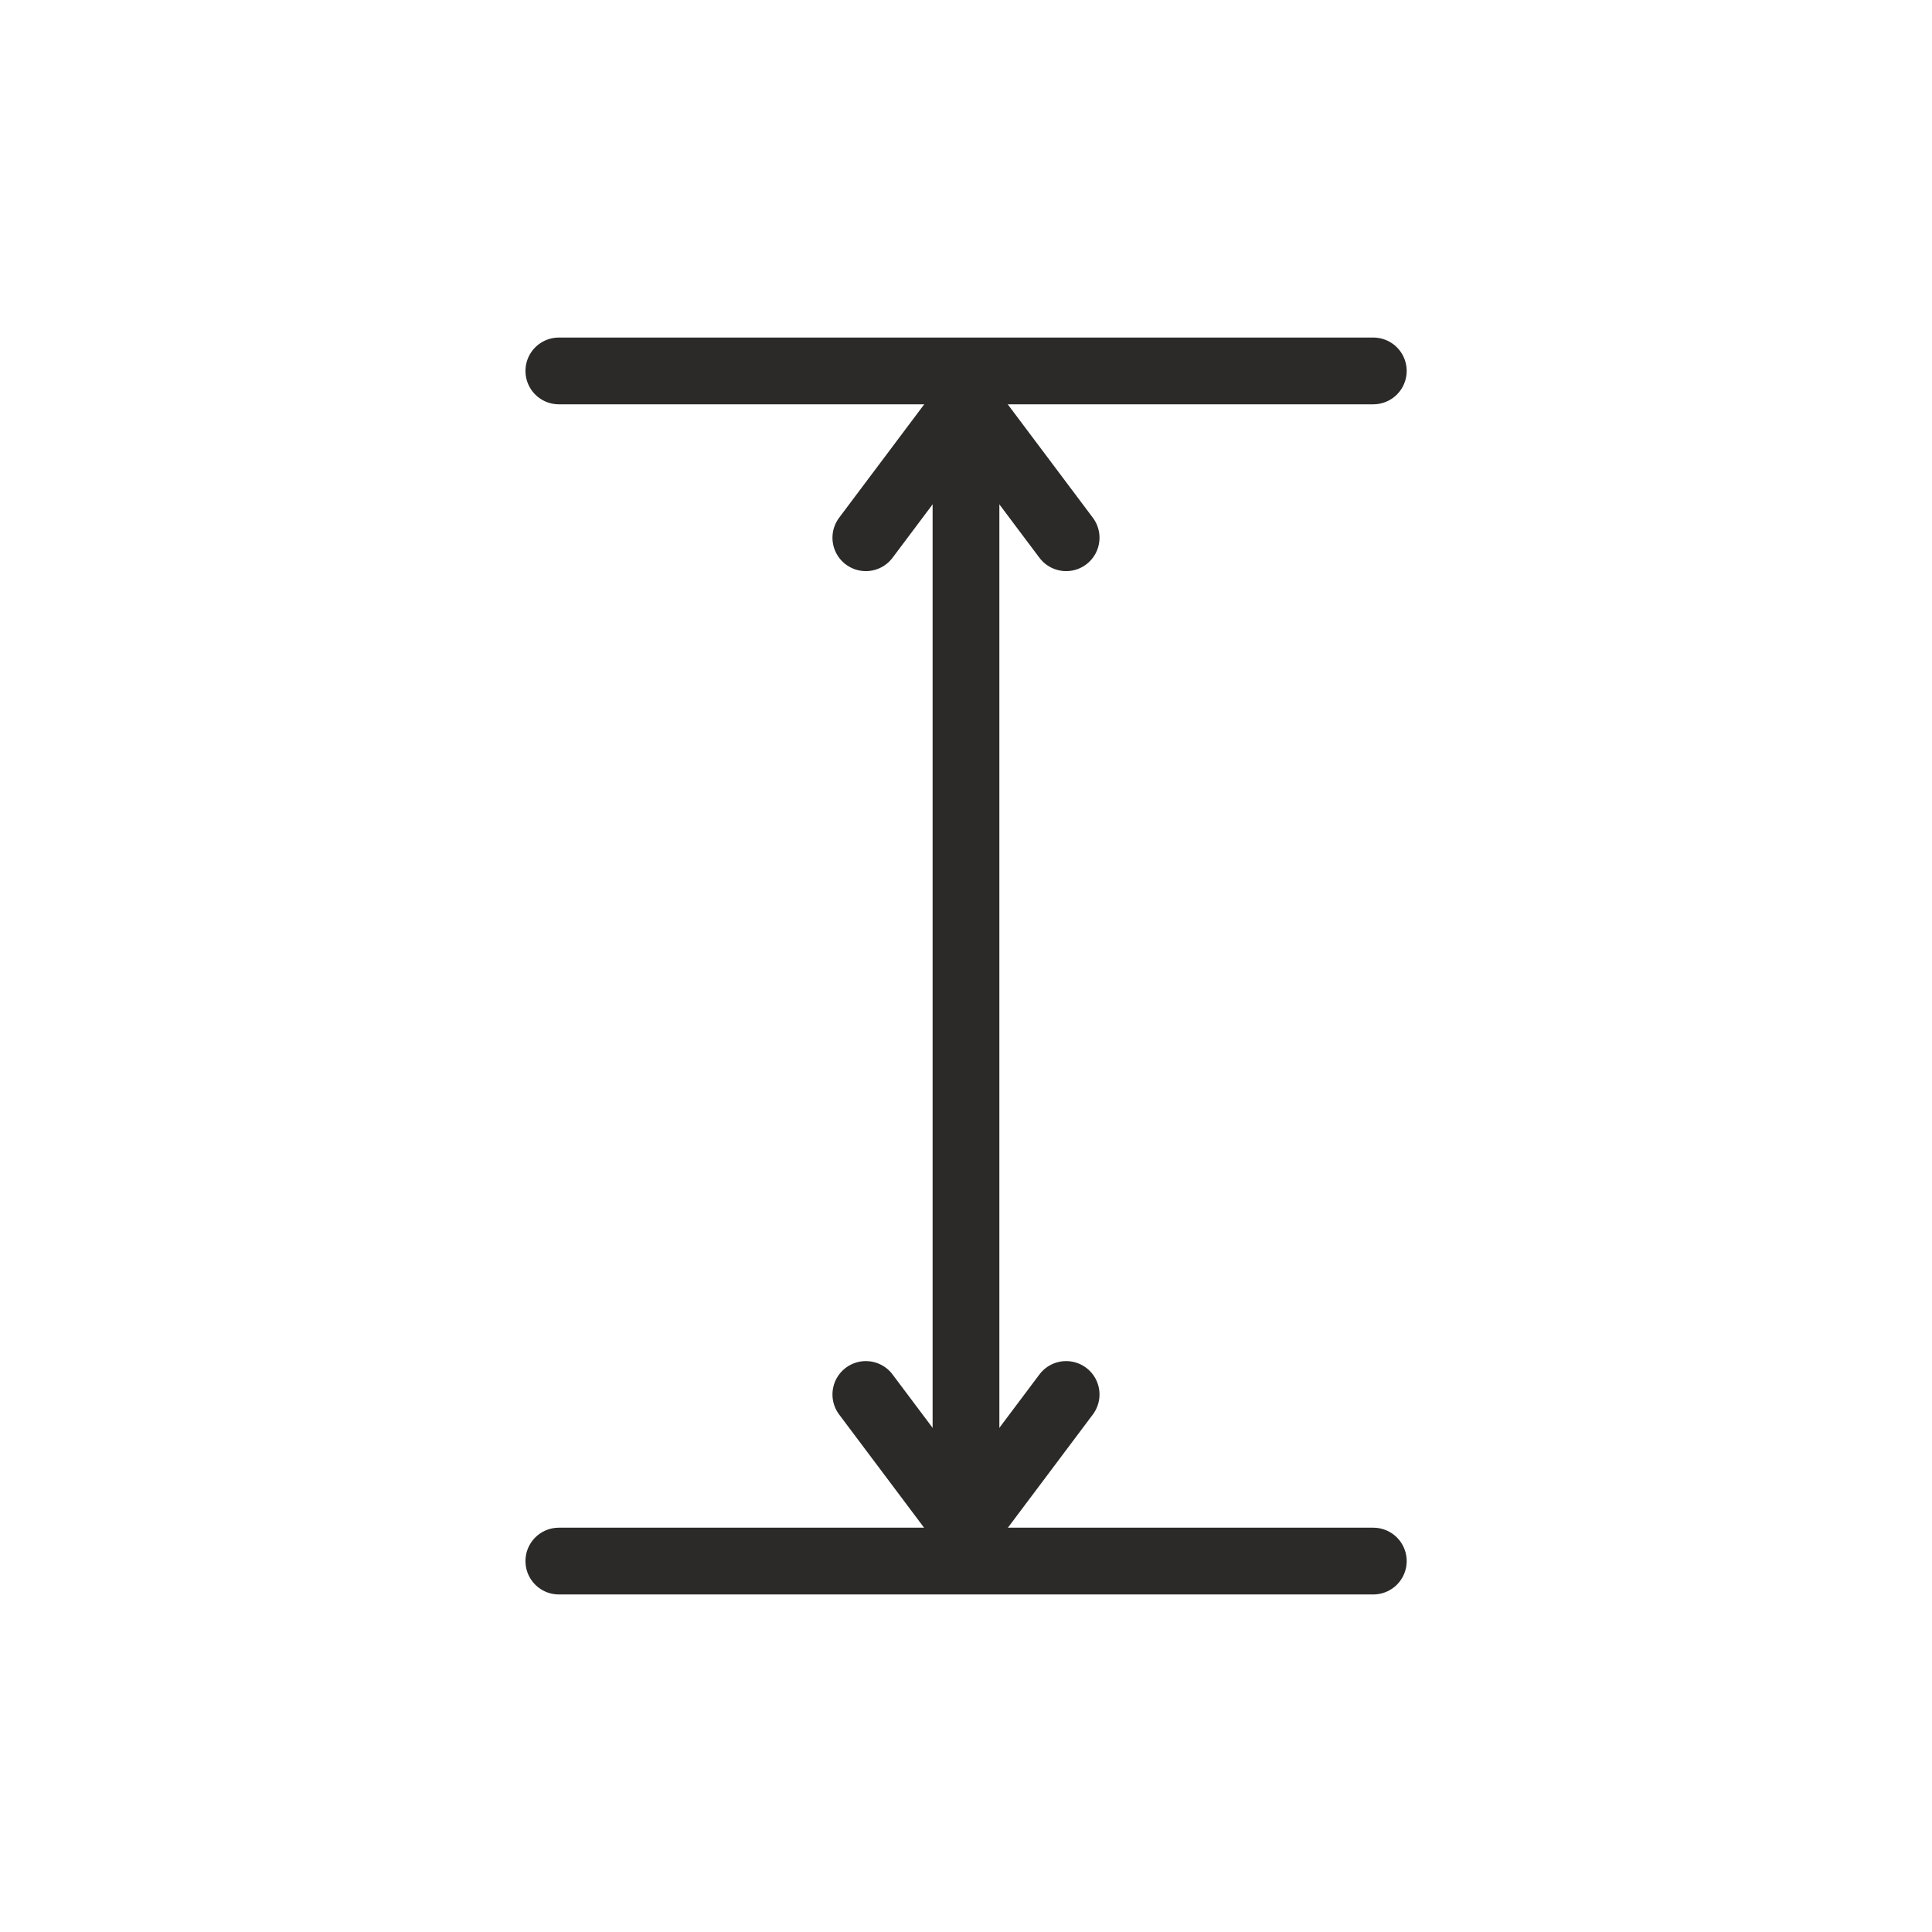 <svg xmlns="http://www.w3.org/2000/svg" xmlns:xlink="http://www.w3.org/1999/xlink" width="80" zoomAndPan="magnify" viewBox="0 0 60 60" height="80" preserveAspectRatio="xMidYMid meet" version="1.0"><path stroke-linecap="round" transform="matrix(0.691, -0, 0, 0.691, 16.32, 10.483)" fill="none" stroke-linejoin="miter" d="M 1.498 1.5 L 38.103 1.5 " stroke="#2b2a29" stroke-width="3" stroke-opacity="1" stroke-miterlimit="4"/><path stroke-linecap="round" transform="matrix(0, 0.691, -0.691, 0, 31.036, 11.519)" fill="none" stroke-linejoin="miter" d="M 2.251 1.5 L 51.249 1.5 " stroke="#2b2a29" stroke-width="3" stroke-opacity="1" stroke-miterlimit="4"/><path stroke-linecap="round" transform="matrix(0, 0.691, -0.691, 0, 31.036, 11.519)" fill="none" stroke-linejoin="round" d="M 7.498 -3.001 L 1.499 1.5 L 7.498 6.001 " stroke="#2b2a29" stroke-width="3" stroke-opacity="1" stroke-miterlimit="4"/><path stroke-linecap="round" transform="matrix(0, 0.691, -0.691, 0, 31.036, 11.519)" fill="none" stroke-linejoin="round" d="M 46.002 -3.001 L 52.001 1.5 L 46.002 6.001 " stroke="#2b2a29" stroke-width="3" stroke-opacity="1" stroke-miterlimit="4"/><path stroke-linecap="round" transform="matrix(0.691, 0, 0, 0.691, 16.32, 47.444)" fill="none" stroke-linejoin="miter" d="M 1.498 1.5 L 38.103 1.5 " stroke="#2b2a29" stroke-width="3" stroke-opacity="1" stroke-miterlimit="4"/></svg>